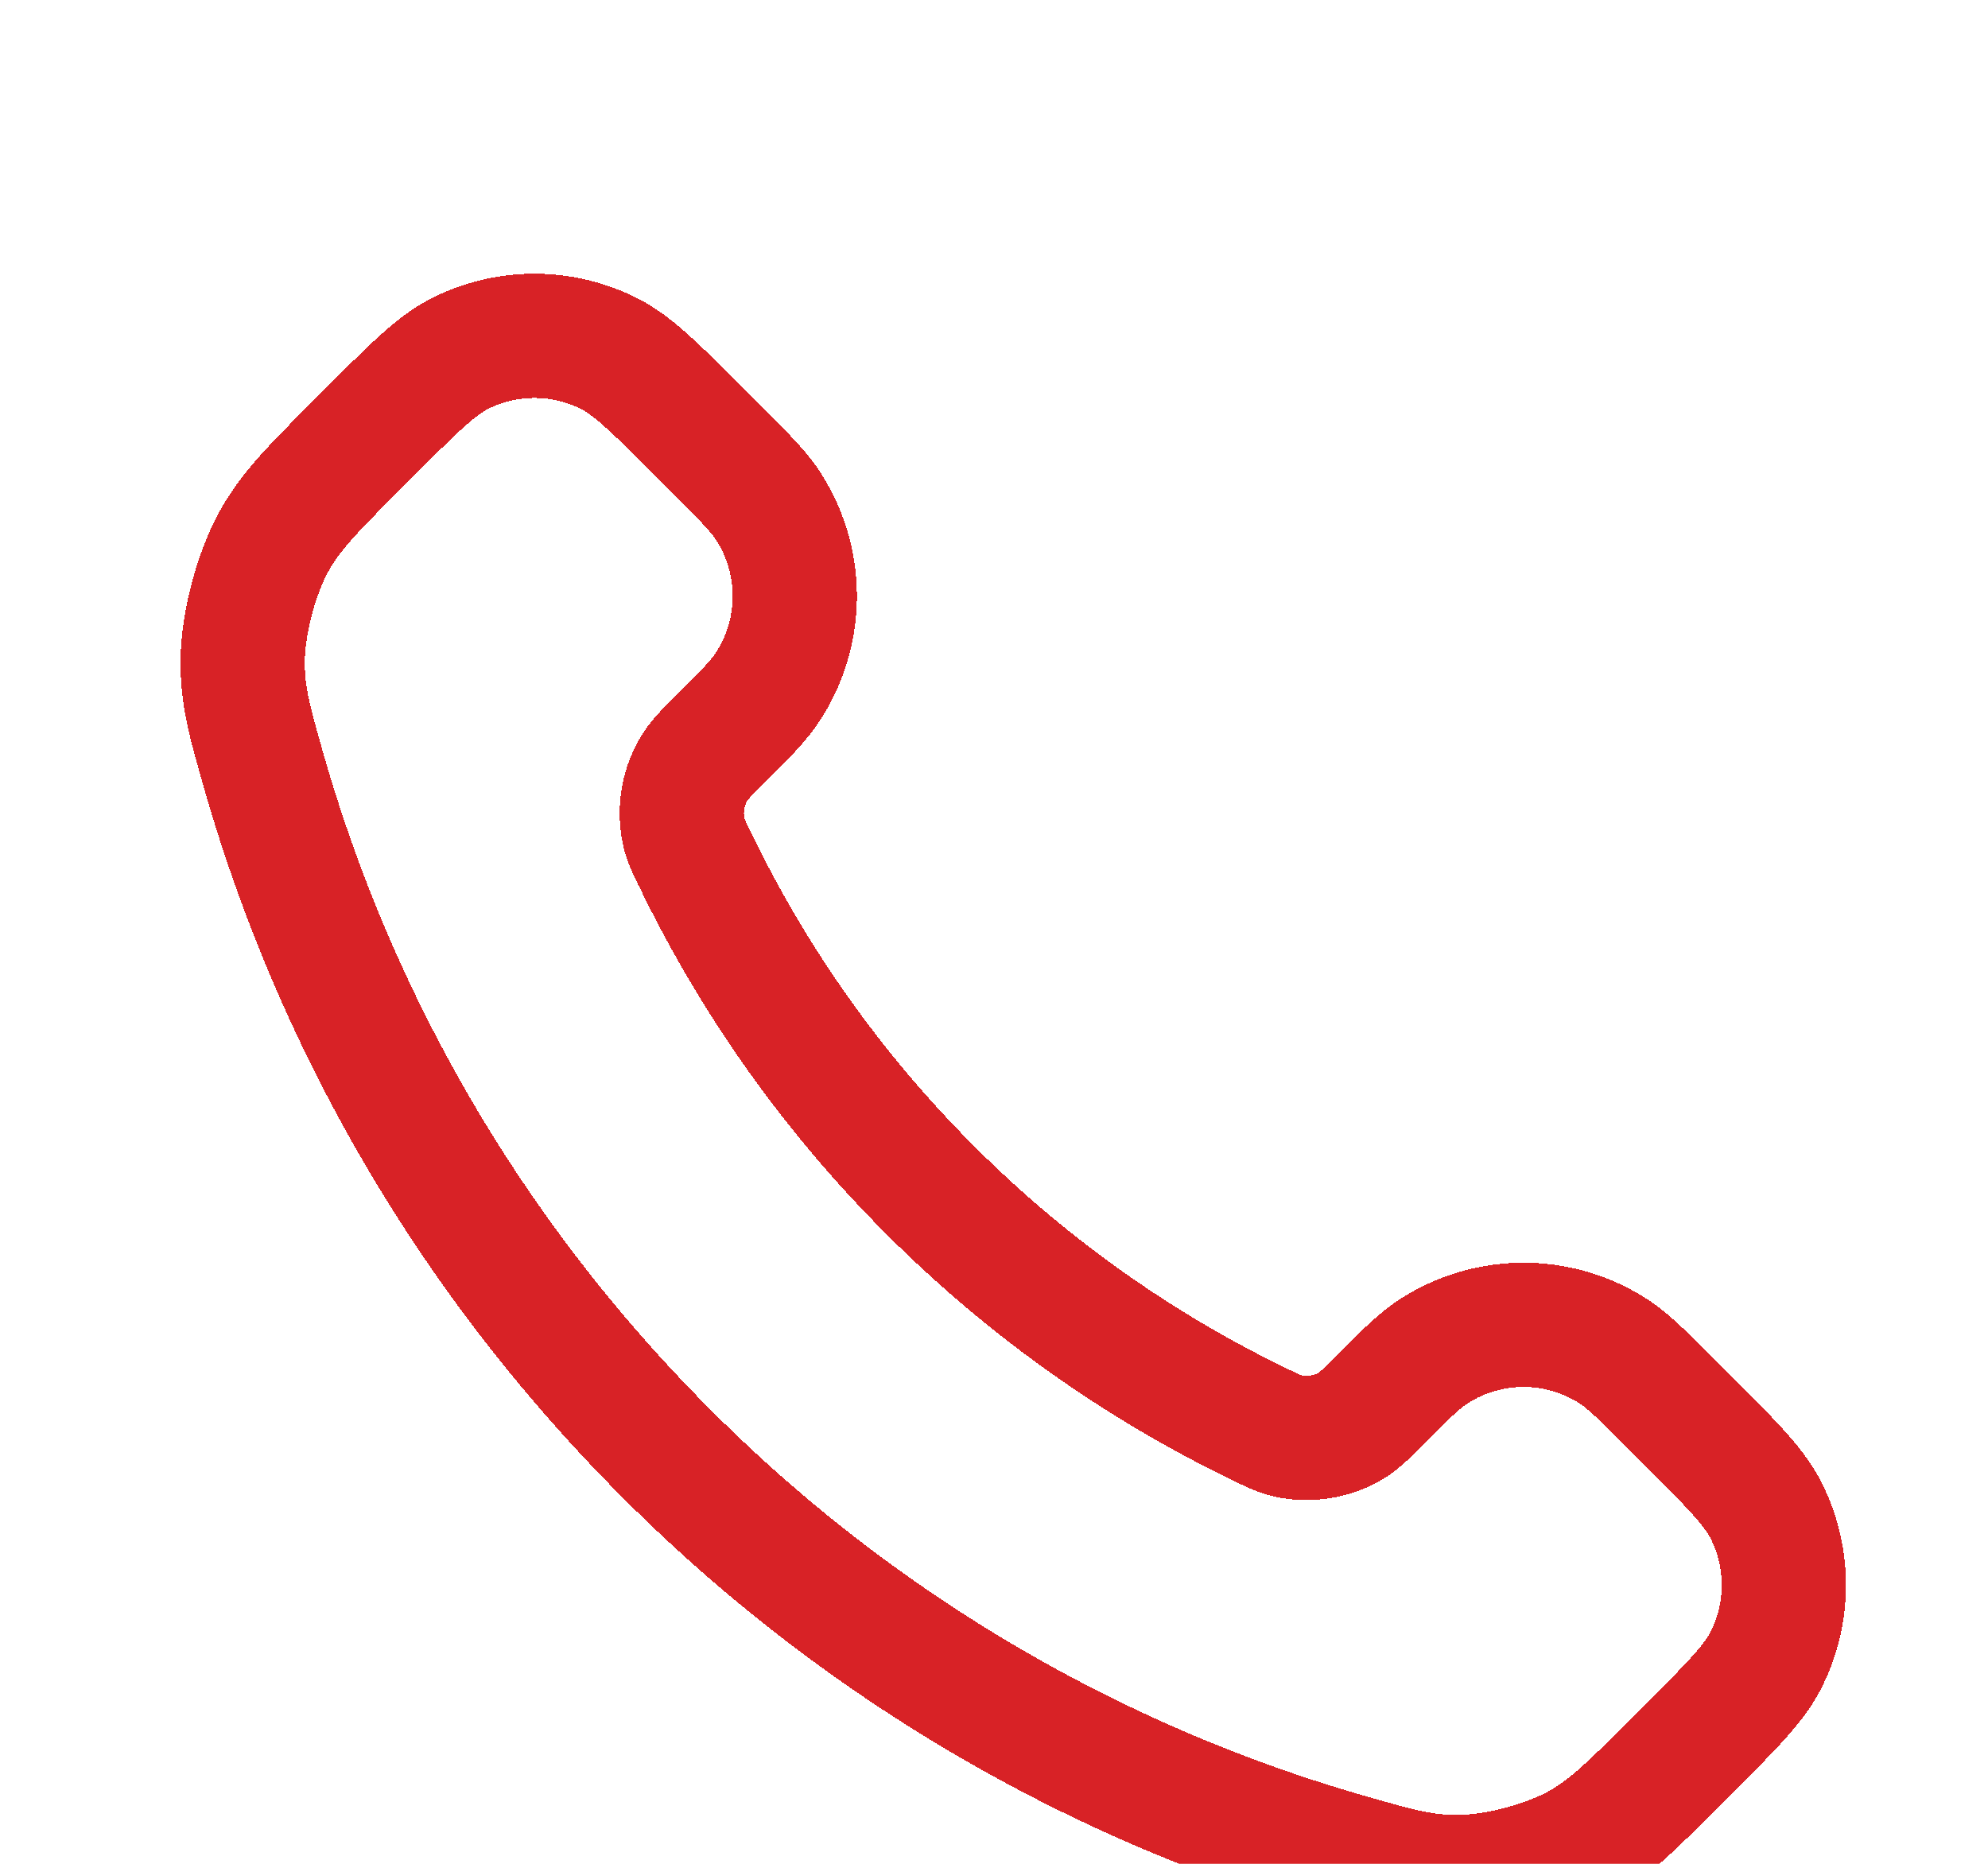<svg width="32" height="30" fill="none" xmlns="http://www.w3.org/2000/svg"><g filter="url(#a)"><path d="M11.174 9.804a19.468 19.468 0 0 0 3.795 5.347 19.47 19.47 0 0 0 5.346 3.795c.167.08.25.12.355.15.374.11.833.031 1.15-.195a2.7 2.7 0 0 0 .317-.293c.466-.466.7-.7.934-.852a2.666 2.666 0 0 1 2.907 0c.234.153.467.386.933.852l.26.26c.709.709 1.063 1.063 1.256 1.443.382.757.382 1.65 0 2.407-.193.381-.547.735-1.256 1.444l-.21.21c-.706.706-1.06 1.06-1.54 1.329-.532.3-1.36.514-1.97.512-.55-.001-.927-.108-1.68-.322a25.386 25.386 0 0 1-11.045-6.497c-3.184-3.184-5.35-7-6.498-11.045-.213-.753-.32-1.13-.322-1.68-.002-.61.214-1.438.513-1.97.27-.48.623-.834 1.329-1.54l.21-.21C6.666 2.24 7.02 1.886 7.4 1.693a2.667 2.667 0 0 1 2.407 0c.381.193.735.547 1.444 1.256l.26.26c.466.466.699.699.851.933a2.667 2.667 0 0 1 0 2.907c-.152.235-.385.468-.851.934a2.574 2.574 0 0 0-.293.318 1.395 1.395 0 0 0-.196 1.149c.031.105.07.188.15.354Z" stroke="#D82226" stroke-width="2" stroke-linecap="round" stroke-linejoin="round" shape-rendering="crispEdges"/></g><defs><filter id="a" x="-1.094" y=".406" width="34.807" height="34.807" filterUnits="userSpaceOnUse" color-interpolation-filters="sRGB"><feFlood flood-opacity="0" result="BackgroundImageFix"/><feColorMatrix in="SourceAlpha" values="0 0 0 0 0 0 0 0 0 0 0 0 0 0 0 0 0 0 127 0" result="hardAlpha"/><feOffset dy="4"/><feGaussianBlur stdDeviation="2"/><feComposite in2="hardAlpha" operator="out"/><feColorMatrix values="0 0 0 0 0 0 0 0 0 0 0 0 0 0 0 0 0 0 0.25 0"/><feBlend in2="BackgroundImageFix" result="effect1_dropShadow_3003_620"/><feBlend in="SourceGraphic" in2="effect1_dropShadow_3003_620" result="shape"/></filter></defs></svg>